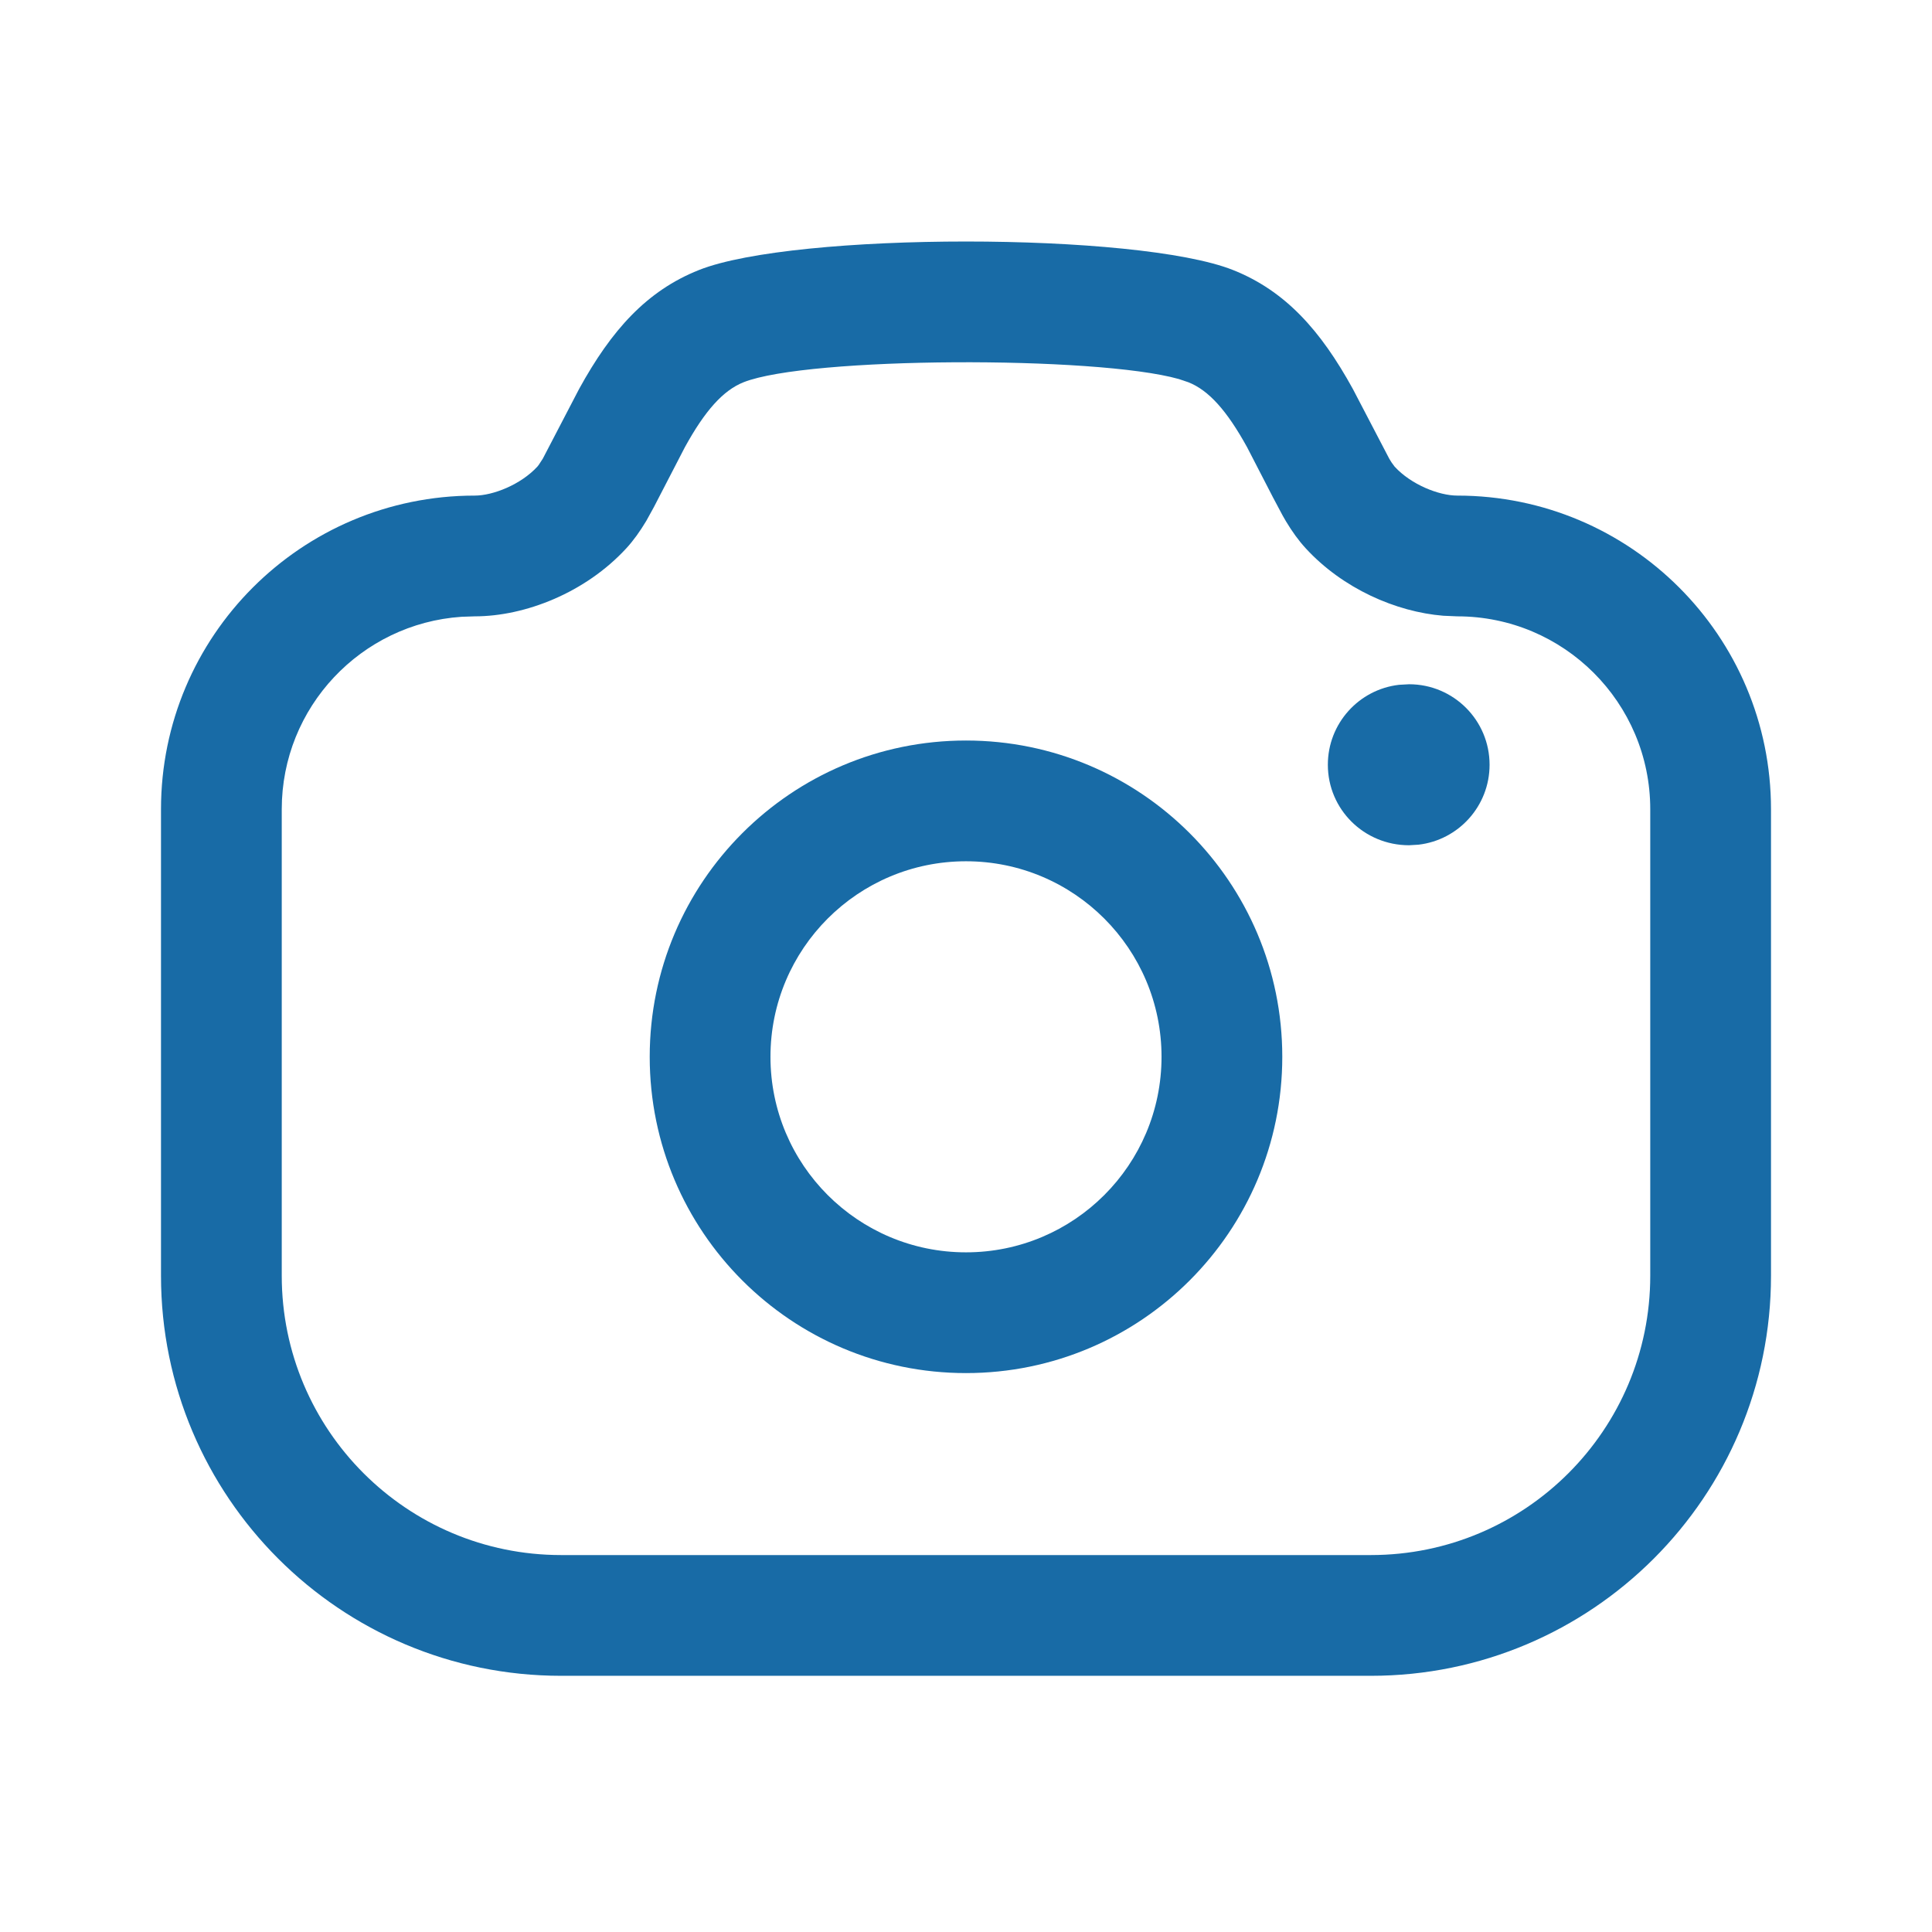 <svg width="48" height="48" viewBox="0 0 48 48" fill="none" xmlns="http://www.w3.org/2000/svg">
<path fill-rule="evenodd" clip-rule="evenodd" d="M14.388 9.663C15.191 8.202 16.066 7.226 17.364 6.709C19.742 5.764 28.259 5.764 30.635 6.709C31.932 7.226 32.807 8.202 33.611 9.663L34.516 11.397C34.536 11.431 34.555 11.462 34.572 11.488L34.649 11.593C35.061 12.042 35.751 12.313 36.206 12.313C40.51 12.313 44 15.802 44 20.105V31.695C44 37.183 39.548 41.635 34.06 41.635H13.94C8.45 41.635 4 37.184 4 31.695V20.105C4 15.802 7.49 12.313 11.794 12.313C12.248 12.313 12.938 12.041 13.351 11.593C13.359 11.584 13.37 11.57 13.383 11.553L13.486 11.395L14.388 9.663ZM30.983 11.11C30.483 10.203 30.032 9.698 29.525 9.497L29.287 9.417C27.228 8.836 20.069 8.862 18.473 9.497C17.967 9.698 17.515 10.202 17.016 11.11L16.246 12.598L16.057 12.941C15.899 13.204 15.741 13.426 15.56 13.623C14.547 14.724 13.049 15.313 11.794 15.313L11.466 15.324C8.972 15.493 7 17.569 7 20.105V31.695C7 35.527 10.107 38.635 13.94 38.635H34.06C37.892 38.635 41 35.527 41 31.695V20.105C41 17.459 38.853 15.313 36.206 15.313L35.858 15.298C34.681 15.202 33.359 14.623 32.439 13.621C32.261 13.427 32.103 13.207 31.946 12.946C31.924 12.908 31.895 12.859 31.863 12.801L31.631 12.365L30.983 11.11Z" fill="#186BA6"/>
<path d="M35.008 17C36.113 17 37.008 17.895 37.008 19C37.008 20.026 36.236 20.871 35.242 20.986L35.008 21C33.886 21 32.99 20.105 32.99 19C32.99 17.974 33.762 17.129 34.757 17.014L35.008 17Z" fill="#186BA6"/>
<path fill-rule="evenodd" clip-rule="evenodd" d="M16.142 26.256C16.142 21.916 19.659 18.398 24 18.398C28.34 18.398 31.858 21.916 31.858 26.256C31.858 30.597 28.34 34.114 24 34.114C19.659 34.114 16.142 30.597 16.142 26.256ZM28.858 26.256C28.858 23.573 26.683 21.398 24 21.398C21.316 21.398 19.142 23.573 19.142 26.256C19.142 28.94 21.316 31.114 24 31.114C26.683 31.114 28.858 28.94 28.858 26.256Z" fill="#186BA6"/>
</svg>
